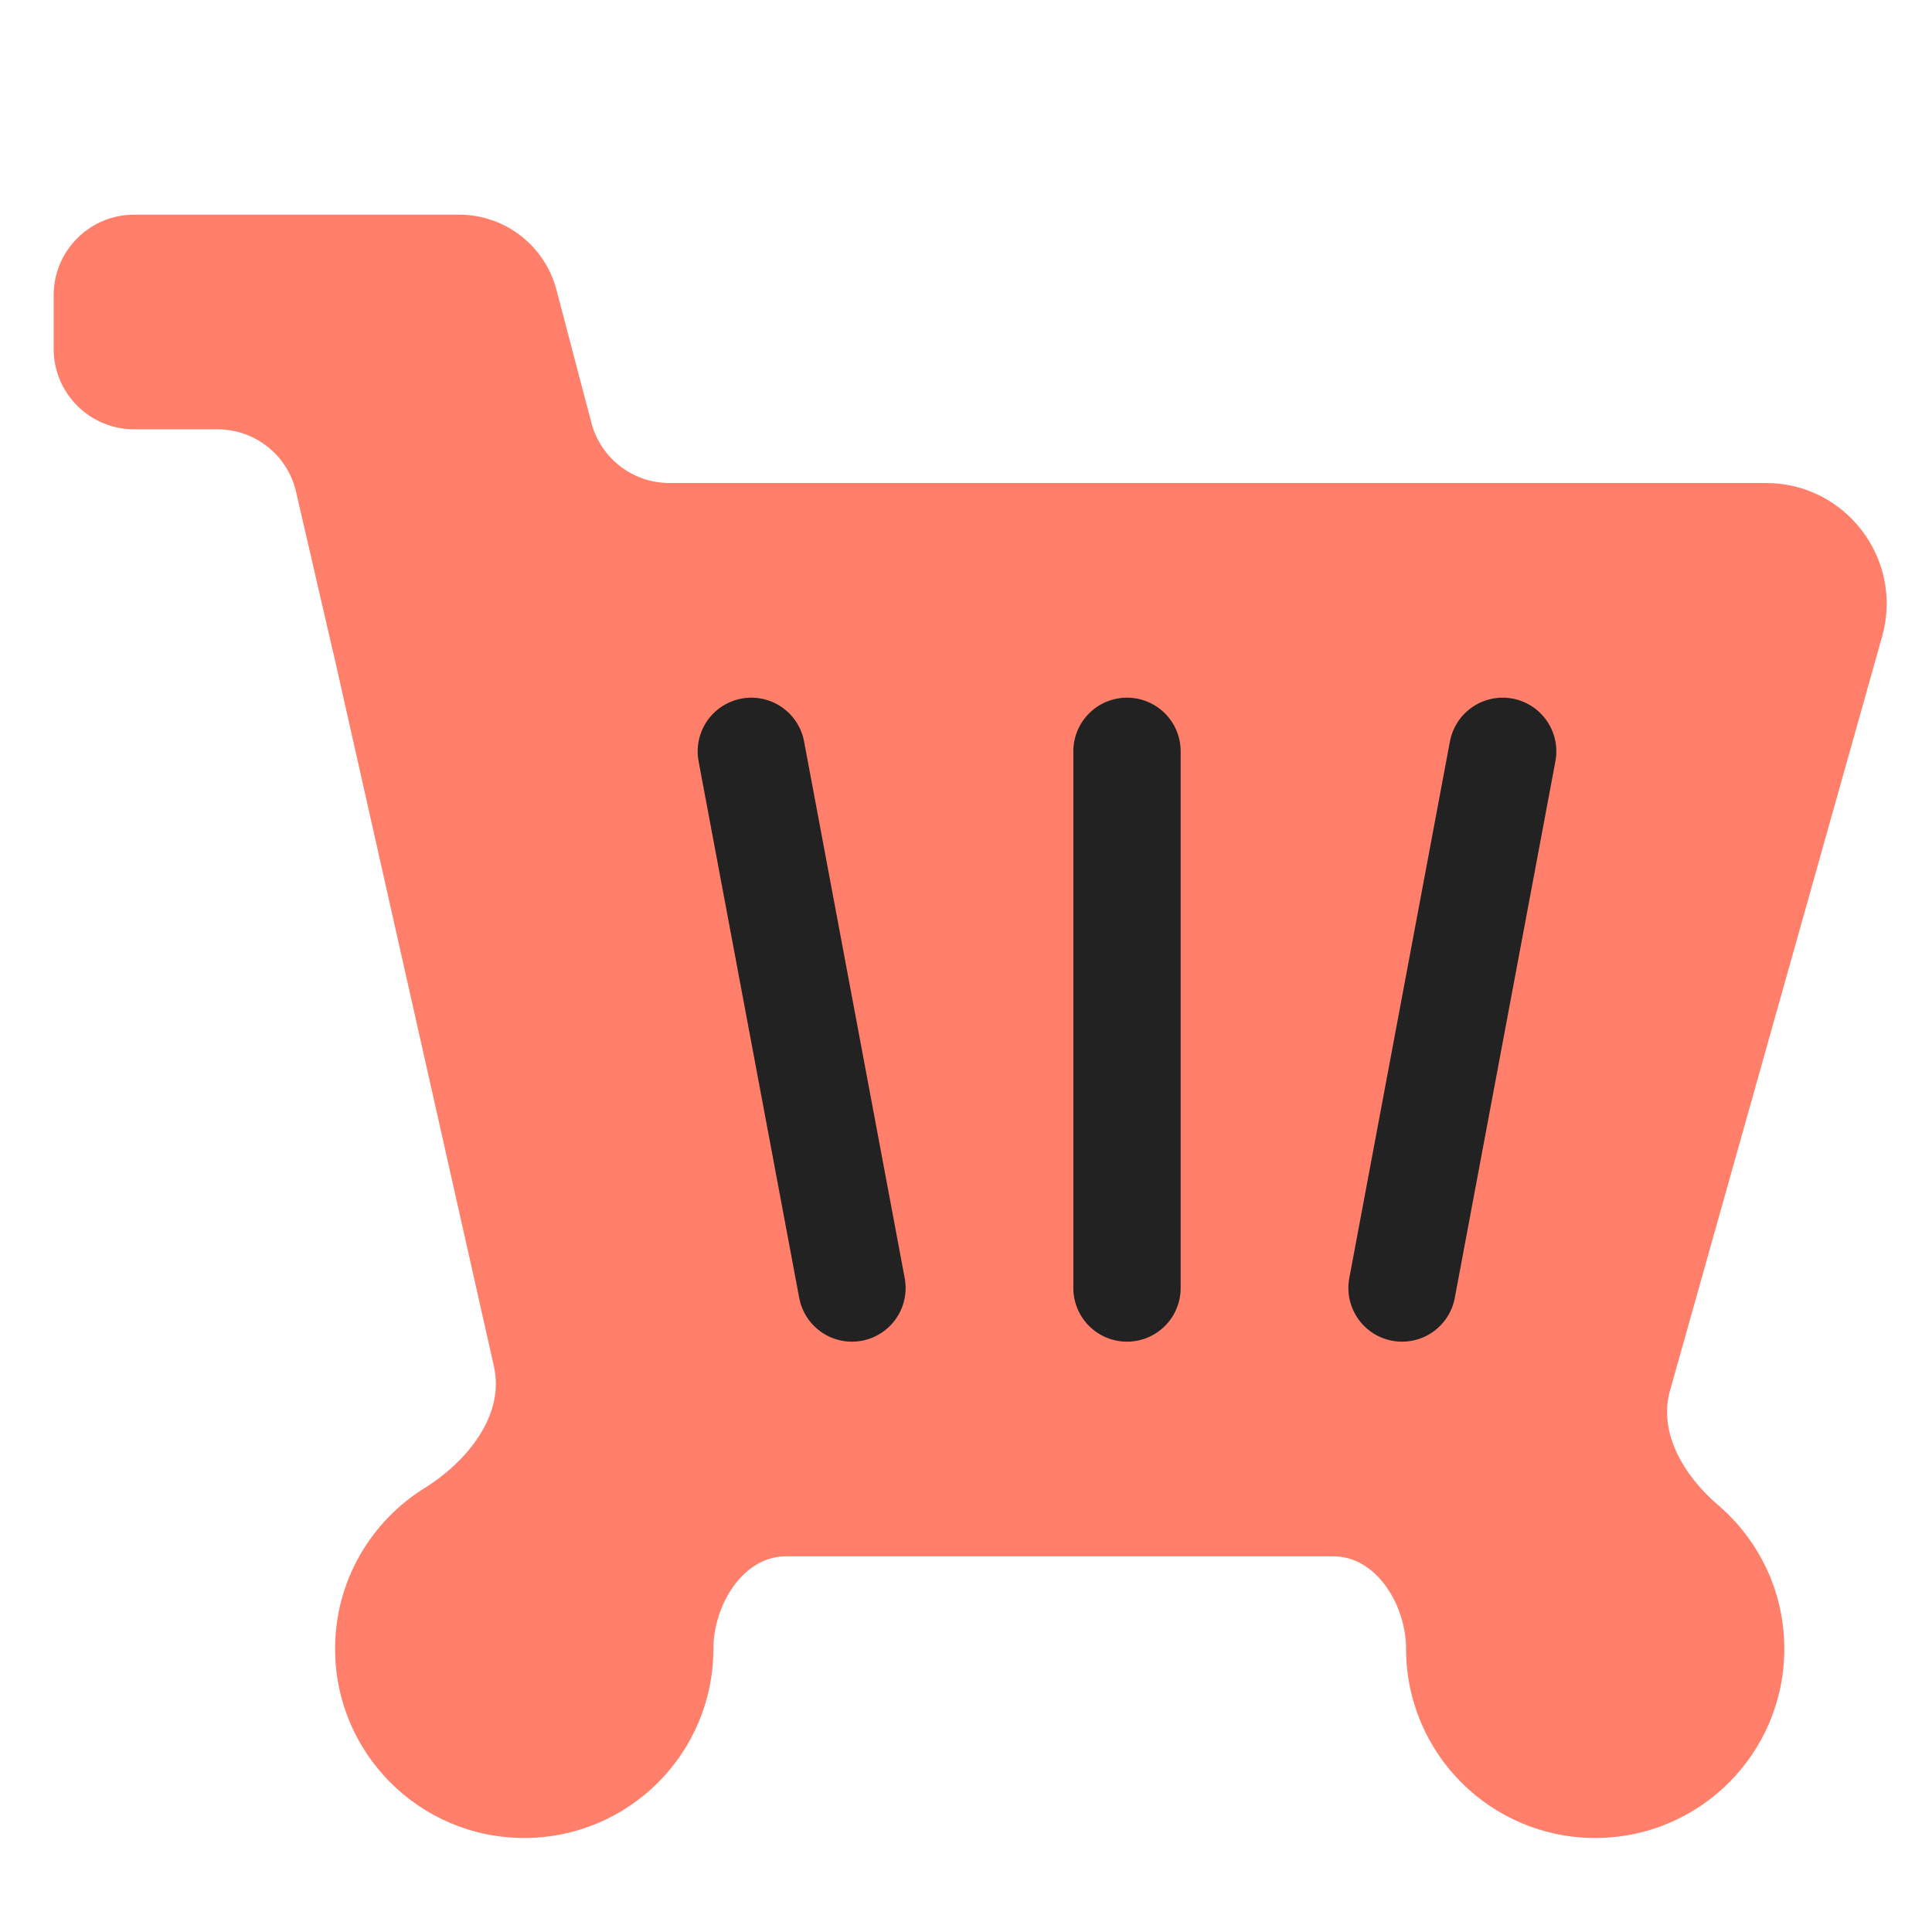 <svg width="36" height="36" viewBox="0 0 36 36" fill="none" xmlns="http://www.w3.org/2000/svg">
<g clip-path="url(#clip0_13409_119161)">
<path fill-rule="evenodd" clip-rule="evenodd" d="M2.5 4H8.555C9.406 4 10.151 4.574 10.368 5.398L11.021 7.882C11.195 8.541 11.791 9 12.472 9H32.905C34.396 9 35.474 10.424 35.071 11.859L31.118 25.913C30.896 26.704 31.387 27.509 32.012 28.043C32.769 28.69 33.248 29.651 33.248 30.724C33.248 32.671 31.671 34.248 29.724 34.248C27.778 34.248 26.2 32.671 26.2 30.724V30.724C26.2 29.918 25.654 29 24.848 29H14.644C13.838 29 13.293 29.918 13.293 30.724V30.724C13.293 32.671 11.715 34.248 9.768 34.248C7.822 34.248 6.244 32.671 6.244 30.724C6.244 29.46 6.91 28.351 7.91 27.729C8.701 27.237 9.409 26.372 9.204 25.462L6.221 12.206C6.214 12.179 6.206 12.152 6.2 12.124L5.516 9.162C5.359 8.482 4.753 8 4.054 8H2.5C1.672 8 1 7.328 1 6.5V5.5C1 4.672 1.672 4 2.5 4Z" fill="#FF7F6A"/>
<path d="M15.875 24L14 14" stroke="#222222" stroke-width="2" stroke-linecap="round" stroke-linejoin="round"/>
<path d="M21 24L21 14" stroke="#222222" stroke-width="2" stroke-linecap="round" stroke-linejoin="round"/>
<path d="M26.125 24L28 14" stroke="#222222" stroke-width="2" stroke-linecap="round" stroke-linejoin="round"/>
</g>
<defs>
<clipPath id="clip0_13409_119161">
<rect width="36" height="36" fill="white"/>
</clipPath>
</defs>
</svg>
